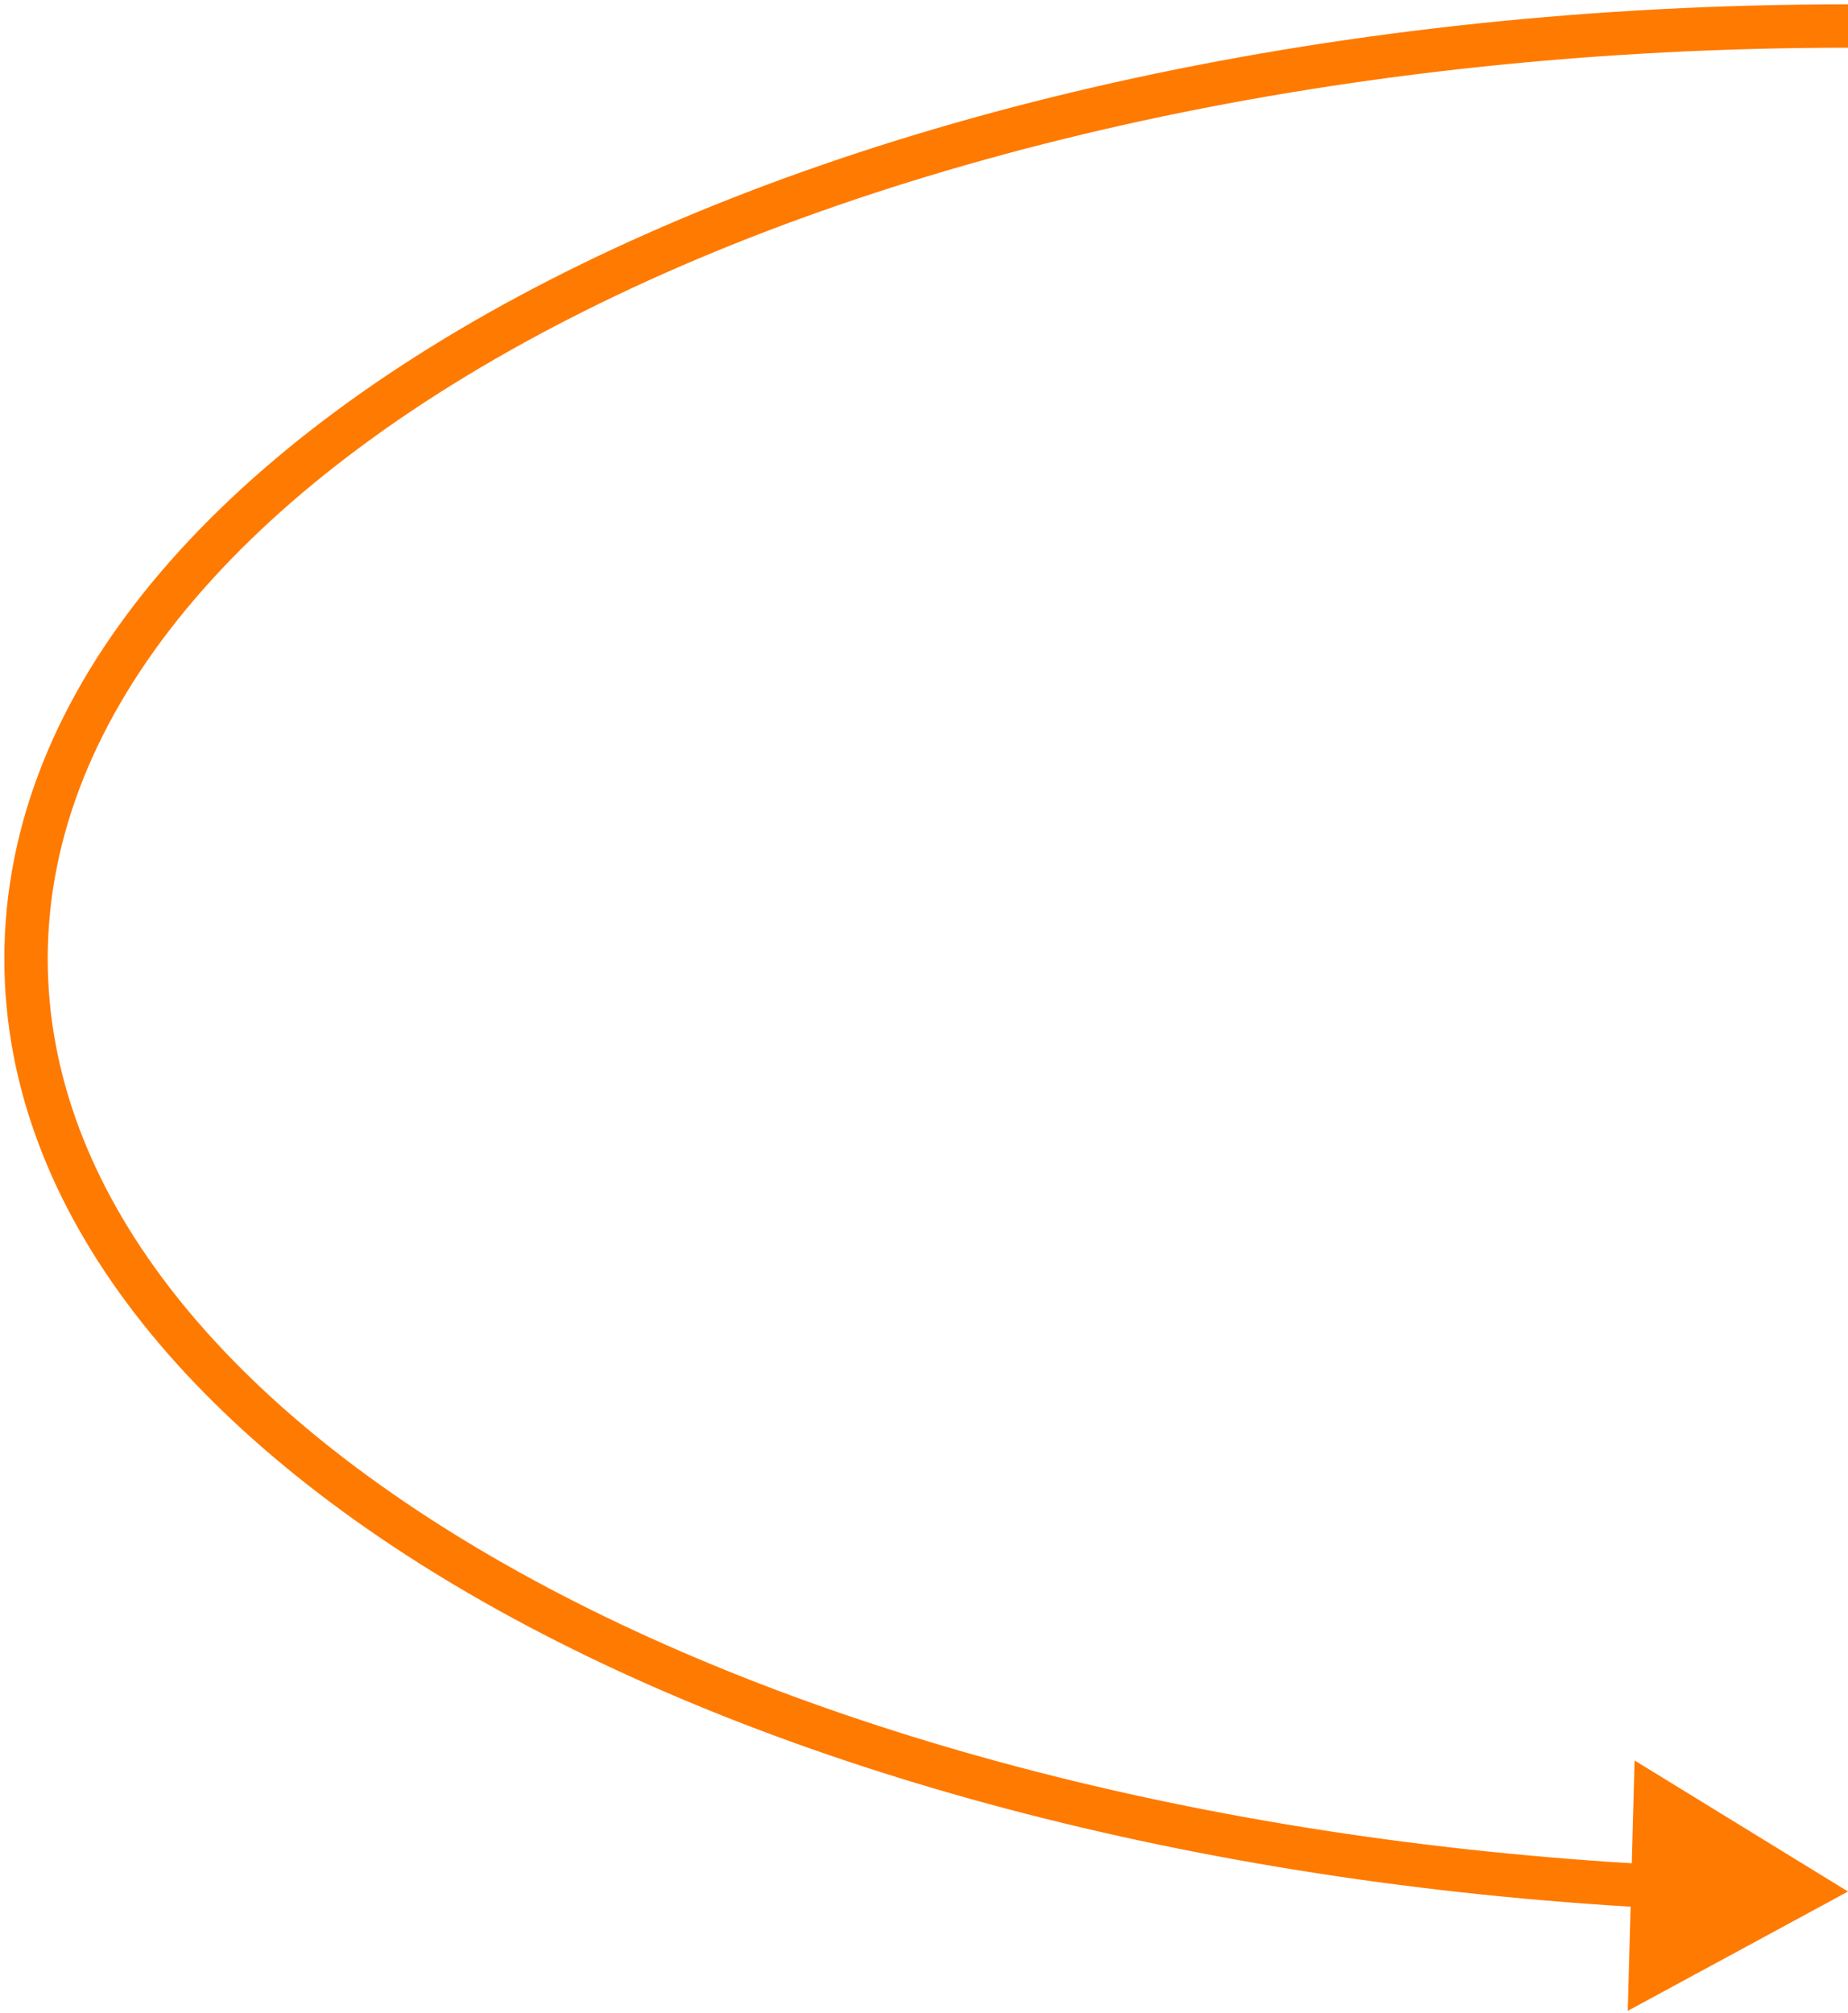 <?xml version="1.0" encoding="UTF-8"?> <svg xmlns="http://www.w3.org/2000/svg" width="213" height="232" viewBox="0 0 213 232" fill="none"> <path d="M213 218L188.4 202.895L187.618 231.752L213 218ZM190.656 214.895C138.242 212.04 91.757 199.261 58.463 180.423C25.072 161.53 5.5 136.906 5.5 110.5H0.5C0.5 139.577 21.983 165.527 56 184.774C90.113 204.075 137.389 217.001 190.384 219.888L190.656 214.895ZM5.5 110.5C5.5 82.241 27.931 56.018 65.647 36.711C103.229 17.473 155.322 5.5 213 5.5V0.5C154.698 0.5 101.791 12.592 63.368 32.261C25.079 51.861 0.5 79.388 0.5 110.5H5.5Z" fill="#FF7A00"></path> </svg> 